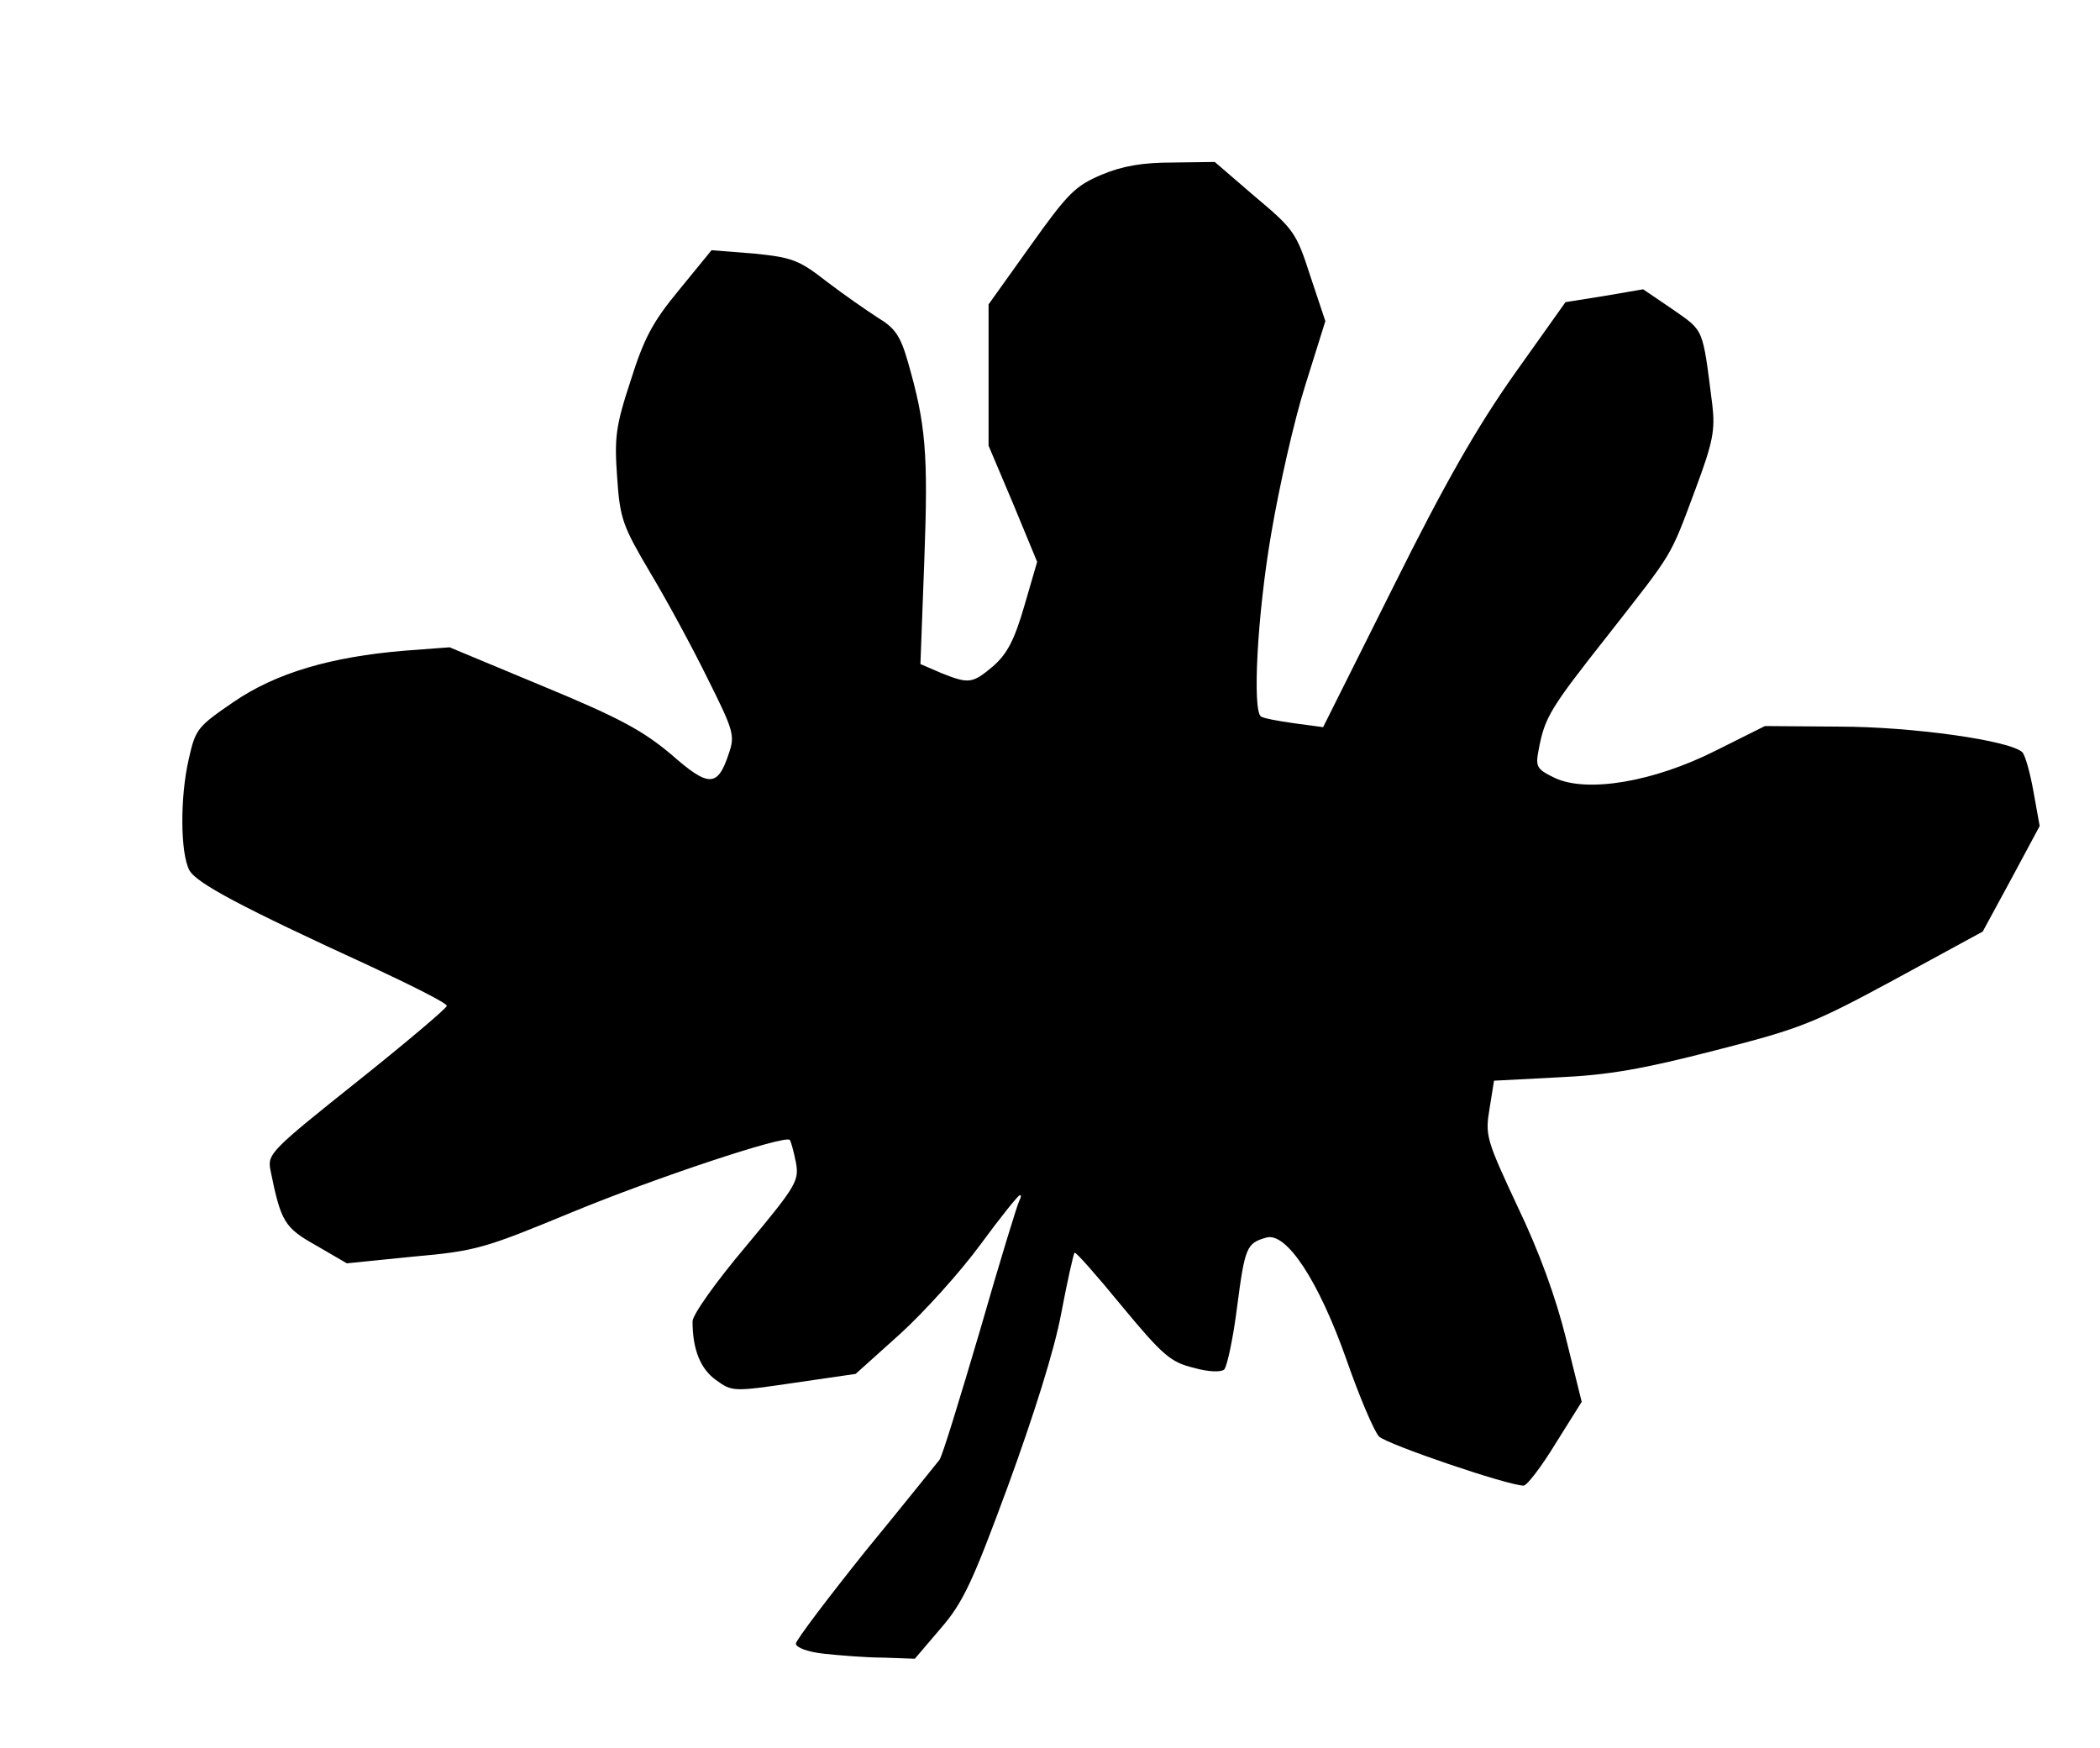 <?xml version="1.0" encoding="UTF-8"?>
<!DOCTYPE svg  PUBLIC '-//W3C//DTD SVG 20010904//EN'  'http://www.w3.org/TR/2001/REC-SVG-20010904/DTD/svg10.dtd'>
<svg width="376px" height="313px" version="1.0" viewBox="0 0 3760 3130" xmlns="http://www.w3.org/2000/svg">
<g>
<path d="m1475 2961c-28-3-50-11-50-18 0-6 56-80 124-165 69-84 128-158 133-164s37-111 73-233c35-122 67-226 70-231 3-6 4-10 1-10s-35 40-71 89-101 121-144 160l-79 71-110 16c-109 16-111 16-140-5-28-20-42-55-42-105 0-12 42-71 96-135 91-109 95-117 89-150-4-20-9-38-11-40-9-9-241 68-391 130-155 64-170 69-283 79l-119 12-55-32c-57-32-63-42-82-136-5-28 2-35 155-157 89-71 161-132 161-136 0-5-62-36-137-71-231-106-312-149-324-172-16-30-17-130-1-199 12-54 16-58 80-102 76-52 174-81 307-92l80-6 168 70c138 57 179 80 229 122 67 59 83 59 103-2 11-32 9-40-38-134-27-55-73-140-103-190-49-83-54-96-59-170-5-71-3-91 24-173 24-76 39-105 87-163l58-71 76 6c68 7 80 11 130 50 30 23 72 52 92 65 30 18 40 32 53 77 33 114 37 166 30 356l-7 187 37 16c50 20 56 19 93-12 25-22 38-46 56-108l23-79-43-104-44-104v-127-126l75-105c67-94 80-107 127-127 38-16 74-22 128-22l75-1 72 62c69 58 74 64 99 142l27 81-36 115c-20 63-47 183-61 266-25 145-34 318-18 327 4 3 30 8 59 12l52 7 126-252c93-187 150-286 217-381l91-128 69-11 70-12 53 36c57 40 53 31 71 172 5 44 1 66-30 149-47 126-38 110-156 261-105 133-114 148-125 206-6 31-4 35 29 51 58 27 177 7 288-49l88-44 132 1c132 0 308 25 329 46 5 5 14 37 20 71l11 61-51 95-51 94-158 86c-146 79-169 88-322 127-128 33-190 44-280 48l-115 6-8 50c-8 48-6 55 50 175 39 81 69 164 87 237l28 113-47 75c-25 41-51 75-57 75-28 0-245-74-259-88-9-10-35-71-58-137-50-142-108-230-144-219-35 10-38 17-52 124-7 56-18 107-23 112s-27 5-55-3c-41-10-55-22-128-110-45-55-83-98-85-96s-13 51-24 109c-12 65-49 182-95 308-64 174-81 210-121 256l-46 54-56-2c-31 0-79-4-107-7z"/>
</g>
</svg>
